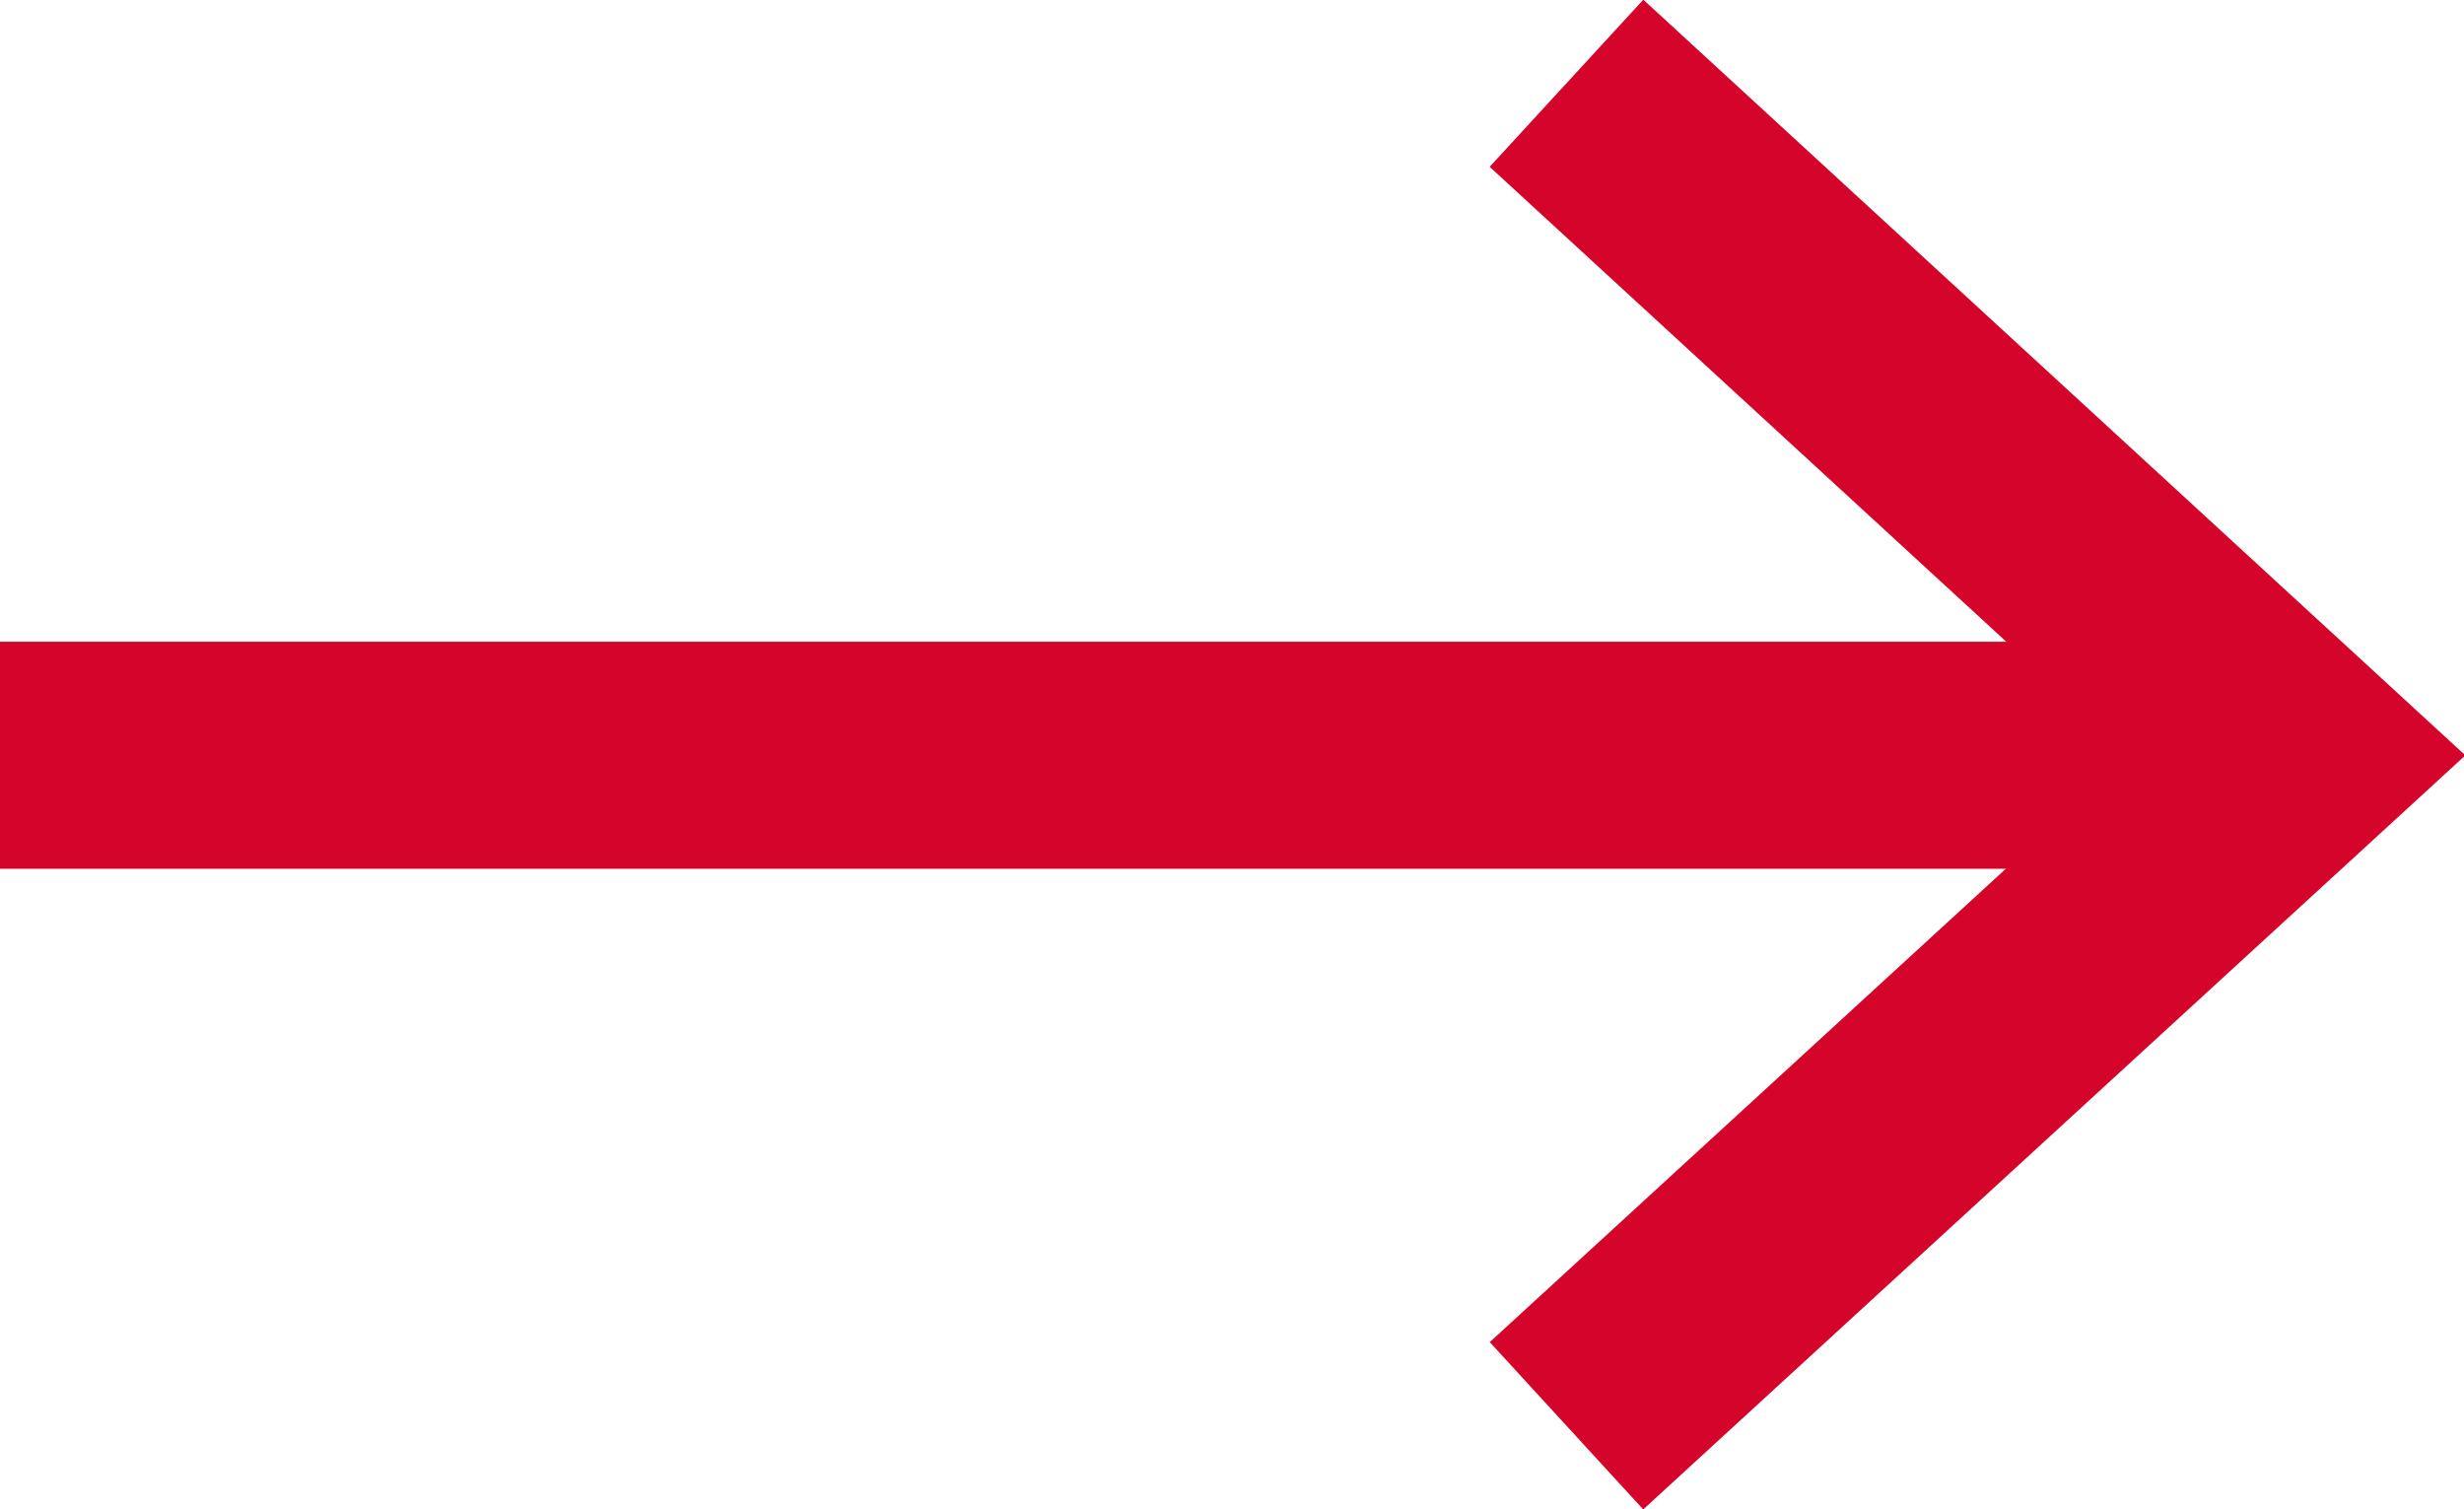 <?xml version="1.0" encoding="UTF-8"?><svg xmlns="http://www.w3.org/2000/svg" viewBox="0 0 16.28 9.97"><defs><style>.d{fill:none;stroke:#d5042a;stroke-miterlimit:10;stroke-width:1.5px;}</style></defs><g id="a"/><g id="b"><g id="c"><g><polyline class="d" points="10.35 .55 15.18 4.99 10.35 9.42"/><line class="d" y1="4.99" x2="14.98" y2="4.99"/></g></g></g></svg>